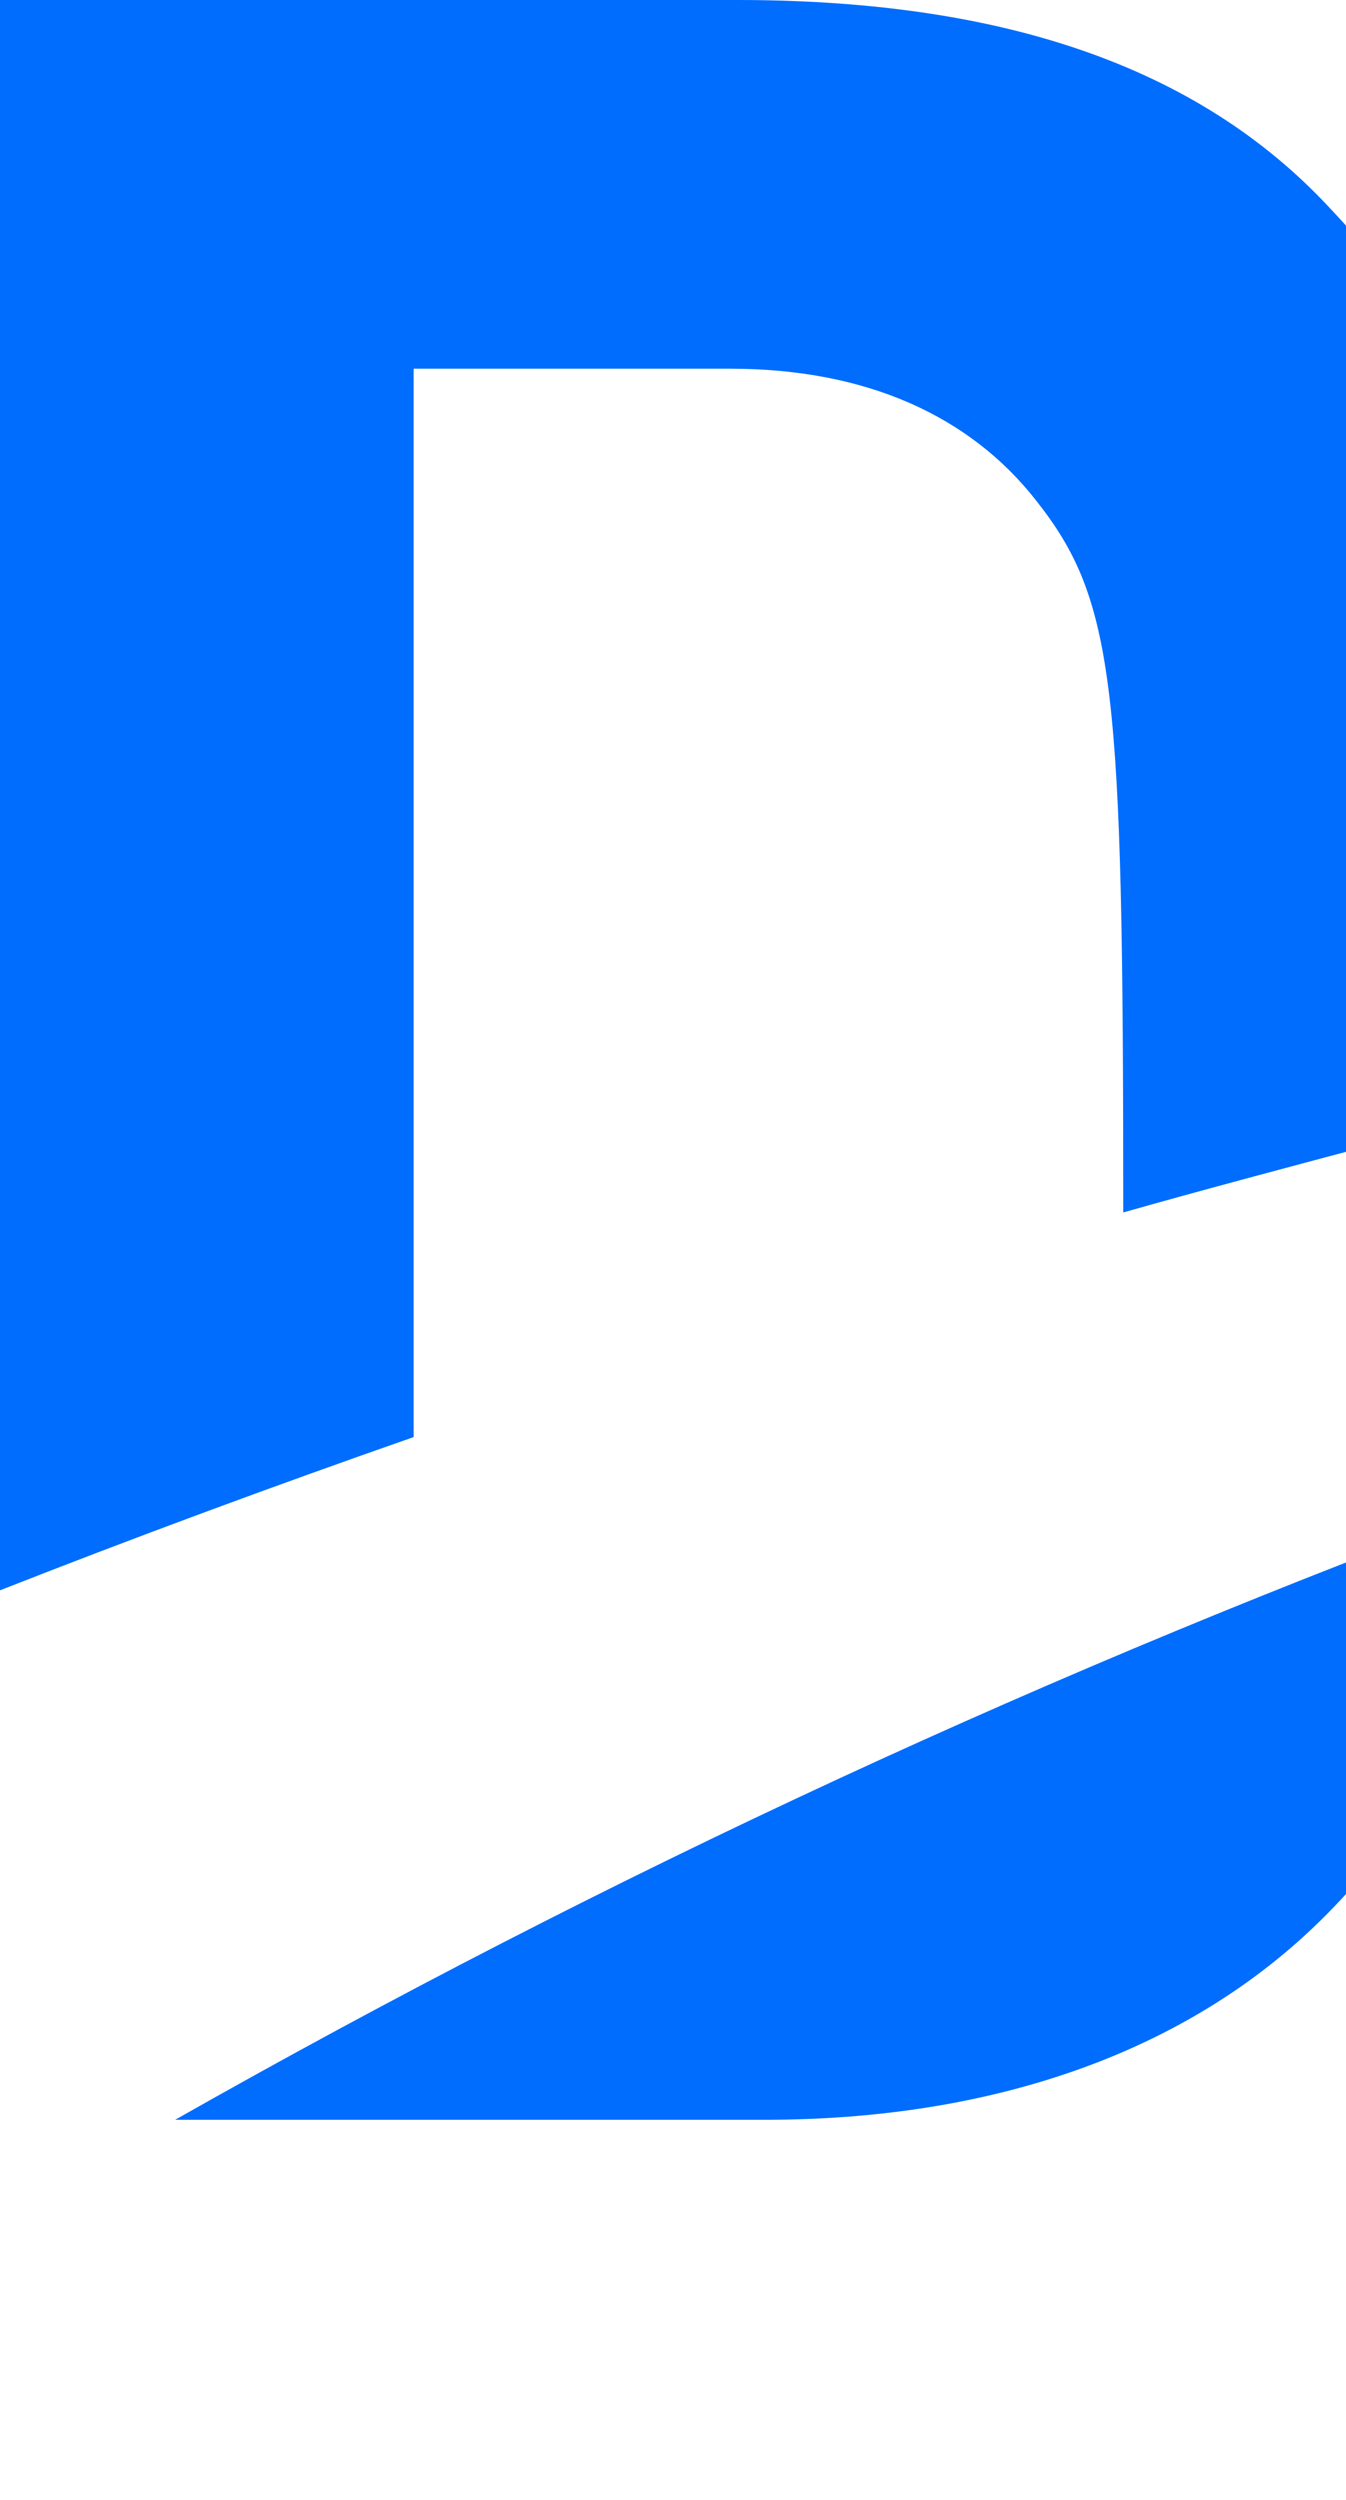 <svg viewBox="0 0 3500 6500" fill="none" xmlns="http://www.w3.org/2000/svg">
<path d="M3443.42 525.537C3088.25 153.763 2568.49 0 1916.62 0H0V4134.99C346.508 3998.8 705.047 3865.97 1075.62 3736.51V958.672H1898.57C2253.74 958.672 2521.57 1082.12 2692.65 1299.4C2900.56 1561.45 2920.77 1783.07 2920.77 3152.5C3272.33 3052.16 4000 2863.74 4000 2863.74C4000 1536.18 4000.72 1110.99 3443.42 525.537Z" fill="#006DFF"/>
<path d="M1988.76 5511.65C2561.22 5511.65 3079.54 5347.78 3443.38 4983.94C3766.06 4661.26 3903.22 4288.76 3960.97 3888.11C2749.84 4332.05 1577.37 4875.06 455.467 5511.65H1988.76Z" fill="#006DFF"/>
</svg>
